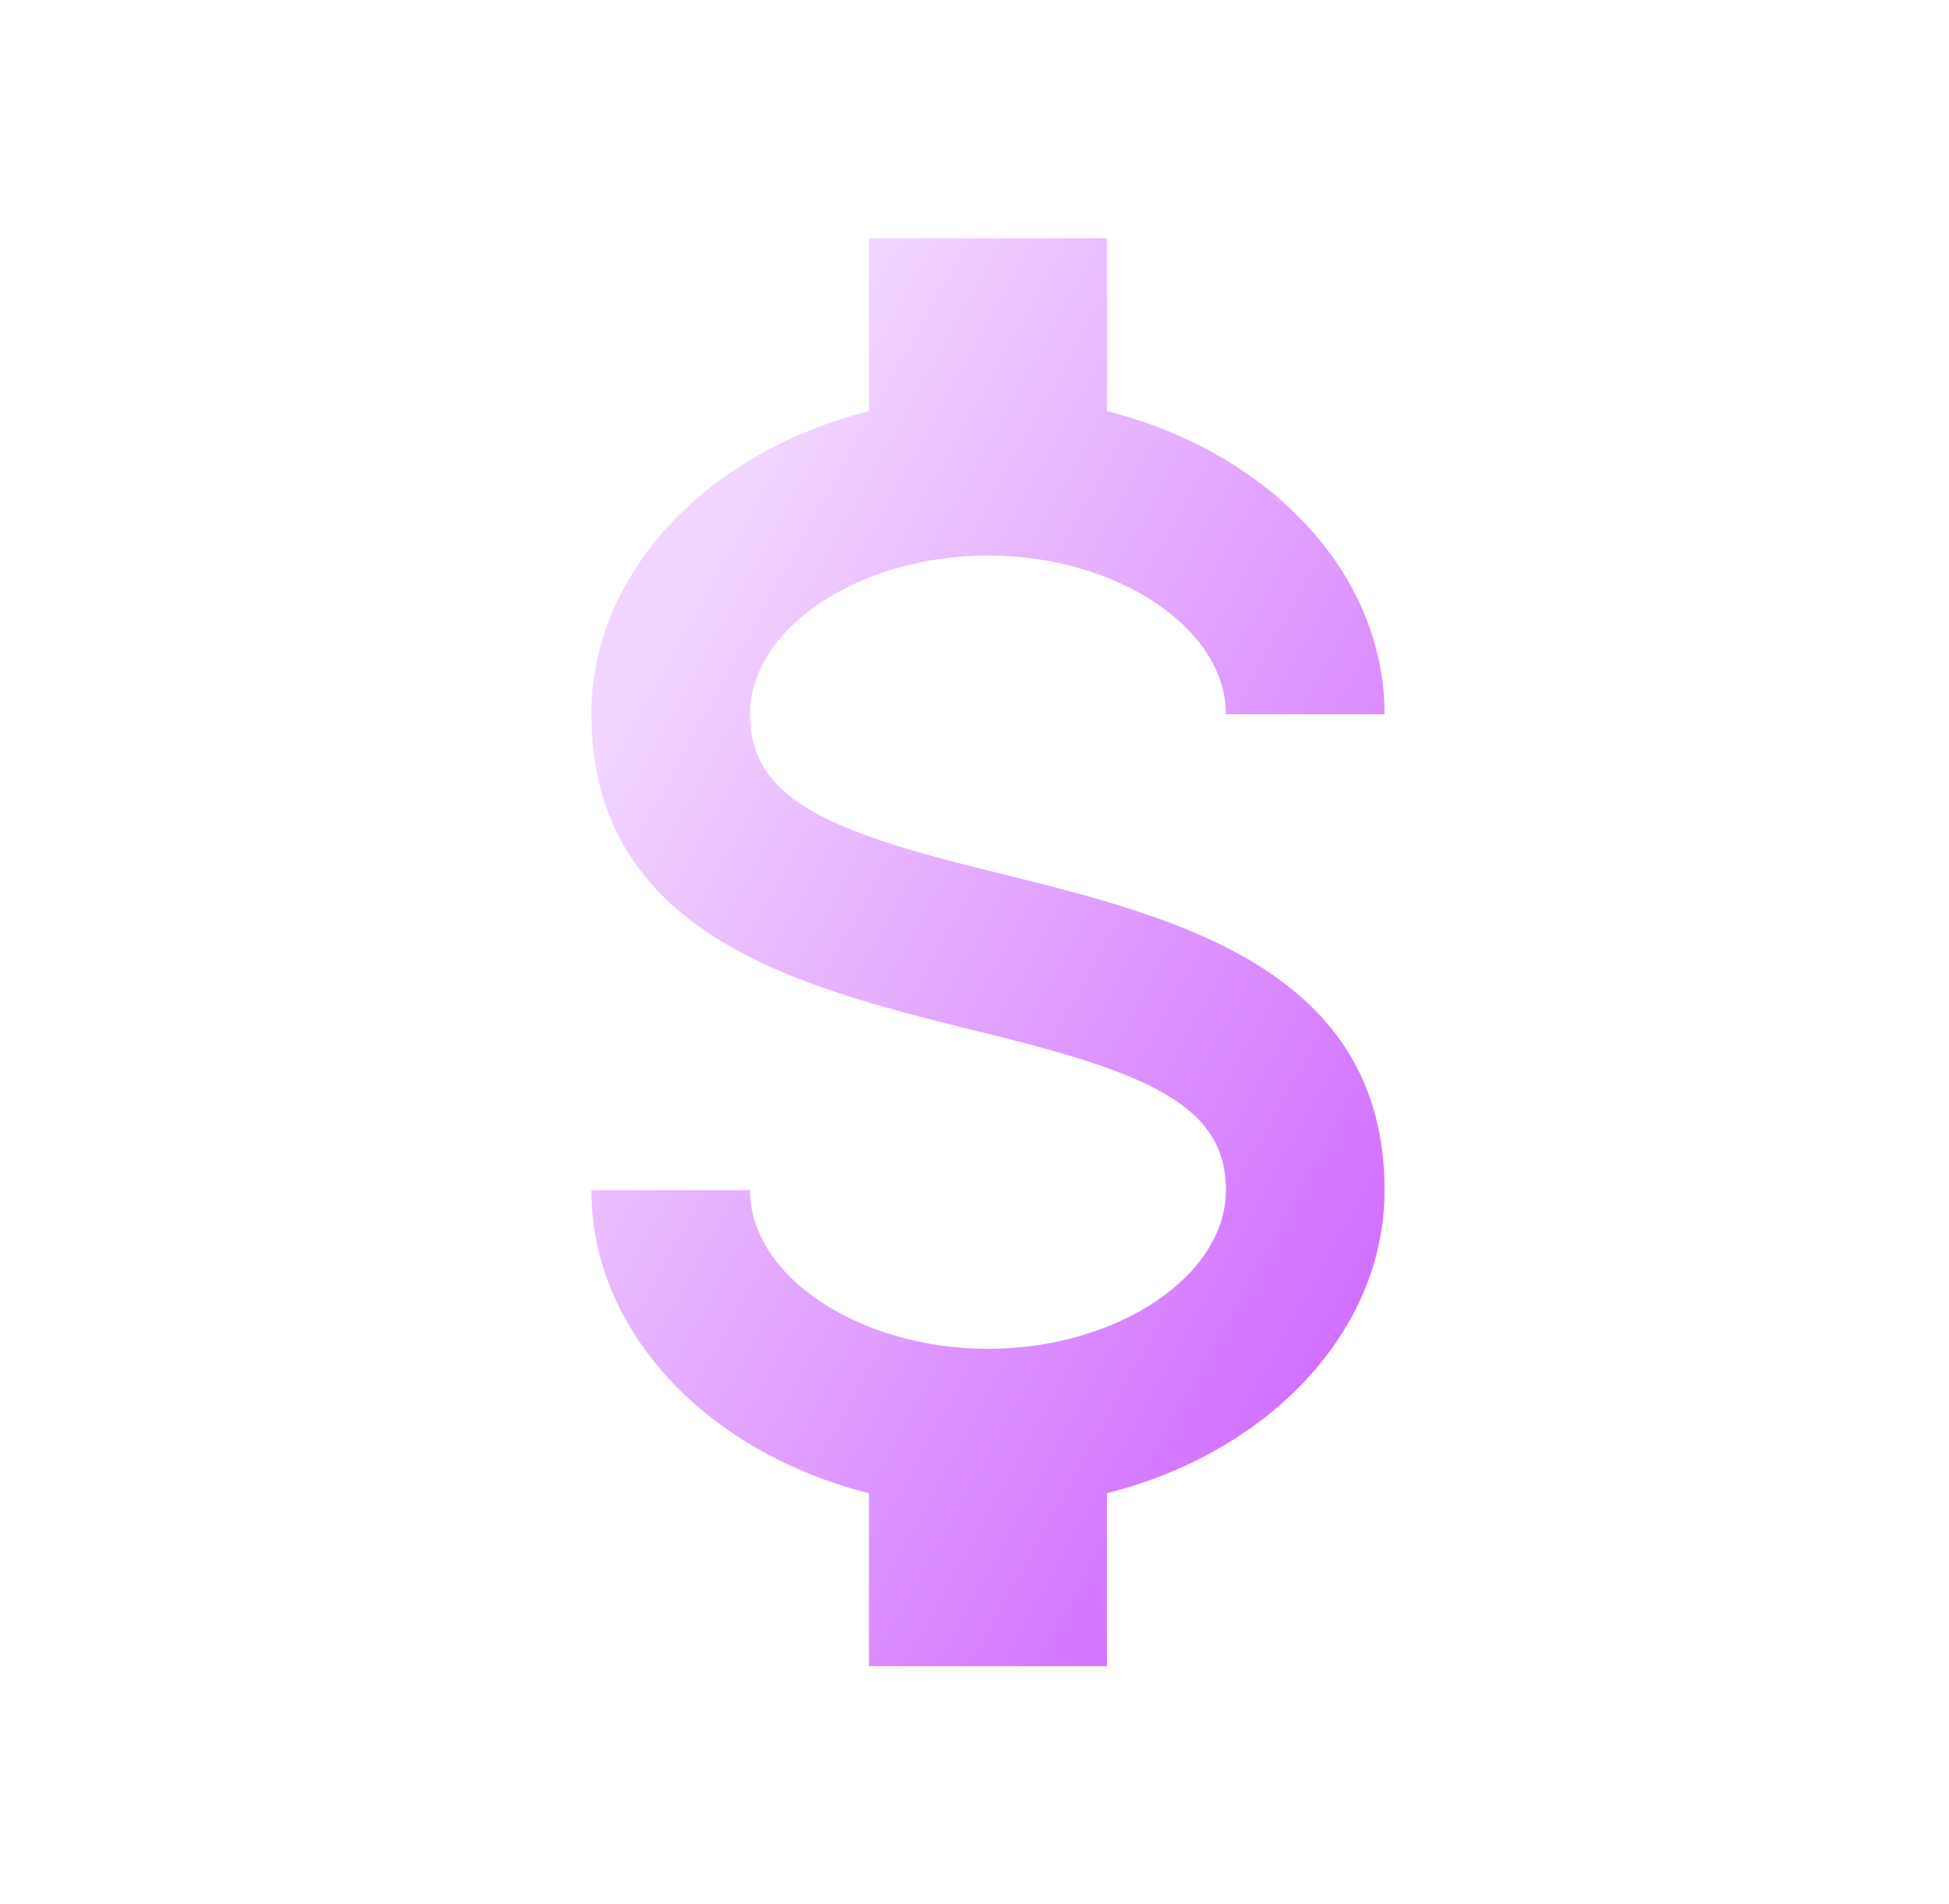 <?xml version="1.0" encoding="utf-8"?>
<svg xmlns="http://www.w3.org/2000/svg" fill="none" height="42" viewBox="0 0 43 42" width="43">
<path d="M13.047 26.255H16.547C16.547 28.145 18.944 29.755 21.797 29.755C24.649 29.755 27.047 28.145 27.047 26.255C27.047 24.33 25.227 23.63 21.377 22.702C17.667 21.775 13.047 20.62 13.047 15.755C13.047 12.622 15.619 9.962 19.172 9.07V5.255H24.422V9.07C27.974 9.962 30.547 12.622 30.547 15.755H27.047C27.047 13.865 24.649 12.255 21.797 12.255C18.944 12.255 16.547 13.865 16.547 15.755C16.547 17.68 18.367 18.38 22.217 19.307C25.927 20.235 30.547 21.39 30.547 26.255C30.547 29.387 27.974 32.047 24.422 32.94V36.755H19.172V32.94C15.619 32.047 13.047 29.387 13.047 26.255Z" fill="url(#paint0_linear_6531_35852)"/>
<defs>
<linearGradient gradientUnits="userSpaceOnUse" id="paint0_linear_6531_35852" x1="15.684" x2="37.931" y1="11.102" y2="23.442">
<stop offset="0.016" stop-color="#F2D5FF"/>
<stop offset="1" stop-color="#CB5AFF"/>
</linearGradient>
</defs>
</svg>